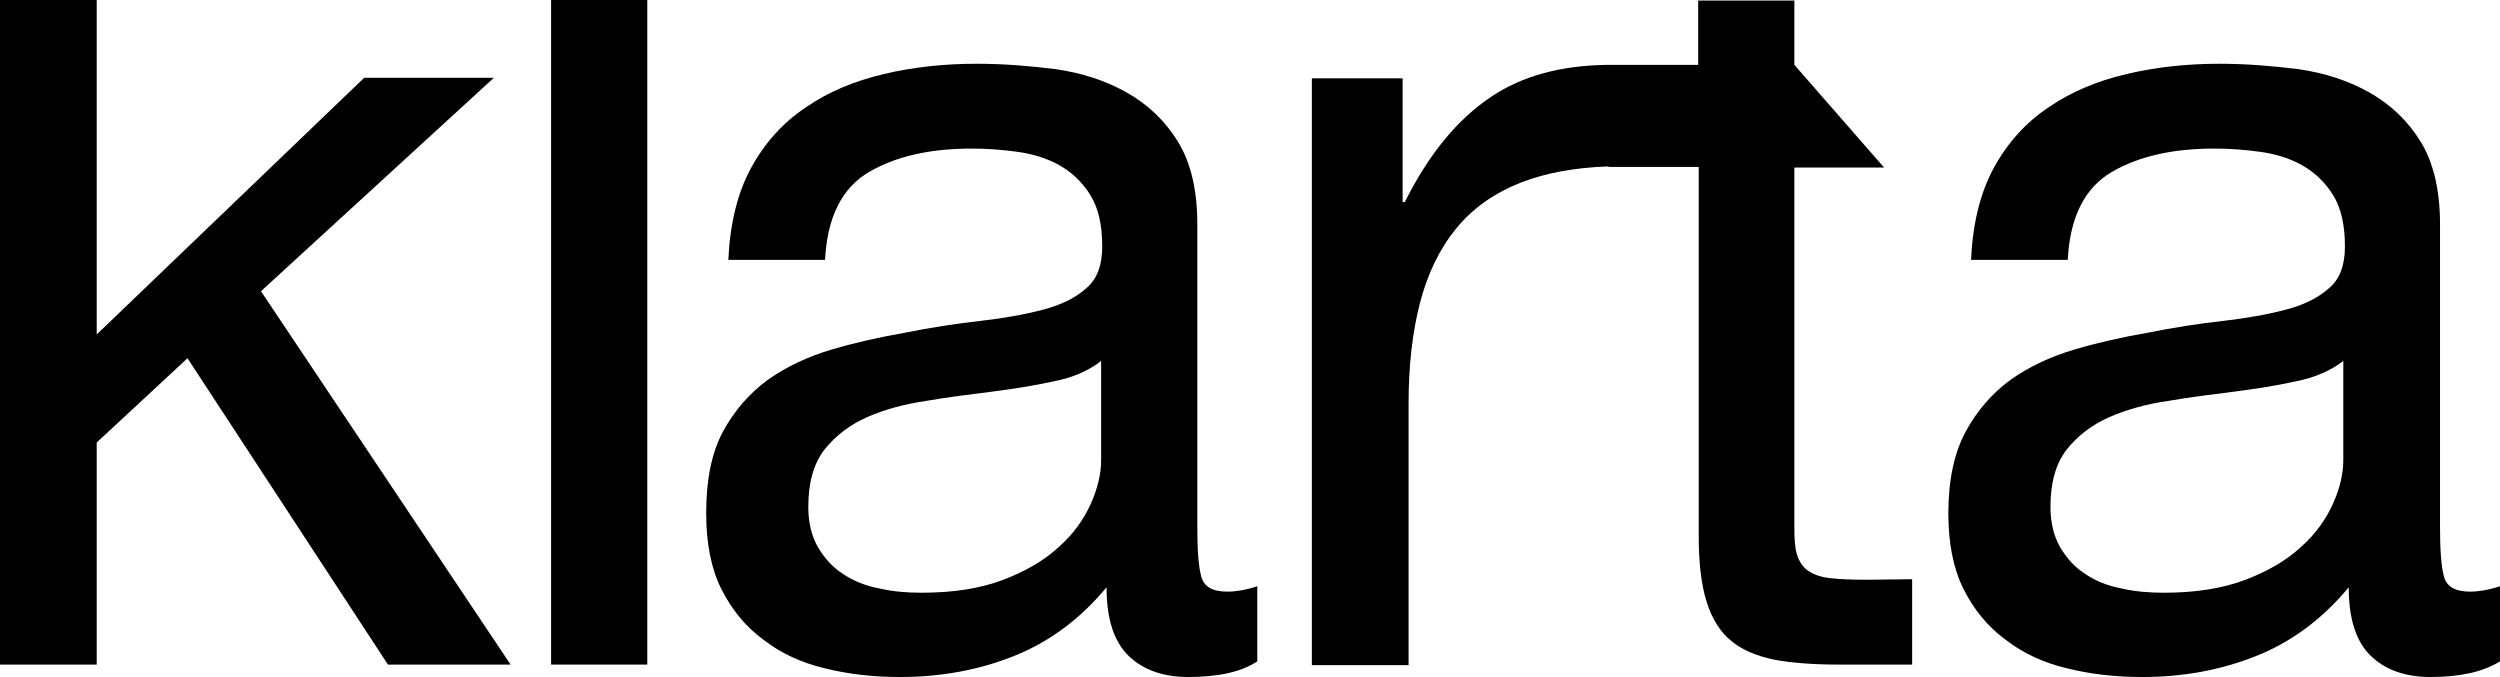 <svg xml:space="preserve" style="enable-background:new -36.8 358.3 462.7 125.3;" viewBox="-36.8 358.3 462.7 125.3" y="0px" x="0px" id="Warstwa_1" version="1.1" xmlns:xlink="http://www.w3.org/1999/xlink" xmlns="http://www.w3.org/2000/svg">
<path d="M183.1,483.6c-4.6,0-8.3-1.3-11-3.9s-4.1-6.8-4.1-12.7c-4.9,5.9-10.6,10.1-17.1,12.7s-13.5,3.9-21.1,3.9  c-4.9,0-9.5-0.5-13.9-1.6c-4.3-1-8.2-2.8-11.4-5.3c-3.3-2.4-5.9-5.6-7.8-9.4c-1.9-3.8-2.8-8.5-2.8-14c0-6.2,1-11.2,3.1-15.1  s4.9-7.1,8.3-9.6c3.4-2.4,7.4-4.3,11.8-5.6c4.4-1.3,8.9-2.3,13.5-3.1c4.9-1,9.6-1.7,14-2.2s8.3-1.2,11.7-2.1c3.4-0.9,6-2.2,8-4  c2-1.7,2.9-4.3,2.9-7.7c0-3.9-0.7-7.1-2.2-9.5s-3.4-4.2-5.7-5.5c-2.3-1.3-4.9-2.1-7.8-2.5c-2.9-0.4-5.7-0.6-8.5-0.6  c-7.6,0-13.9,1.4-18.9,4.3s-7.8,8.3-8.2,16.3H98c0.3-6.7,1.7-12.4,4.2-17s5.9-8.4,10.1-11.2c4.2-2.9,9-4.9,14.5-6.2  c5.5-1.3,11.2-1.9,17.2-1.9c4.9,0,9.8,0.4,14.6,1c4.8,0.7,9.2,2.1,13.1,4.3c3.9,2.2,7.1,5.2,9.5,9.1s3.6,9,3.6,15.3v55.9  c0,4.2,0.2,7.3,0.7,9.2c0.5,2,2.1,2.9,4.9,2.9c1.5,0,3.4-0.3,5.5-1v13.9C192.9,482.7,188.6,483.6,183.1,483.6z M158.1,428.9  c-3.6,0.8-7.5,1.4-11.4,1.9c-4,0.5-8,1-12.1,1.7c-4.1,0.6-7.7,1.6-10.9,3s-5.8,3.4-7.9,6c-2,2.6-3,6.1-3,10.6c0,2.9,0.6,5.4,1.8,7.5  c1.2,2,2.7,3.7,4.6,4.9c1.9,1.3,4.1,2.2,6.7,2.7c2.6,0.6,5.2,0.8,7.9,0.8c5.9,0,10.9-0.8,15.1-2.4c4.2-1.6,7.6-3.6,10.3-6.1  c2.7-2.4,4.6-5.1,5.9-8s1.9-5.6,1.9-8.1v-18.3C164.7,426.9,161.8,428.2,158.1,428.9z"></path>
<path d="M413,483.6c-4.6,0-8.3-1.3-11-3.9s-4.1-6.8-4.1-12.7c-4.9,5.9-10.6,10.1-17.1,12.7s-13.5,3.9-21.1,3.9  c-4.9,0-9.5-0.5-13.9-1.6c-4.3-1-8.2-2.8-11.4-5.3c-3.3-2.4-5.9-5.6-7.8-9.4s-2.8-8.5-2.8-14c0-6.2,1.1-11.2,3.2-15.1  s4.9-7.1,8.3-9.6c3.4-2.4,7.4-4.3,11.8-5.6c4.4-1.3,8.9-2.3,13.5-3.1c4.9-1,9.6-1.7,14-2.2s8.3-1.2,11.7-2.1c3.4-0.9,6-2.2,8-4  c2-1.7,2.9-4.3,2.9-7.7c0-3.9-0.7-7.1-2.2-9.5s-3.4-4.2-5.7-5.5c-2.3-1.3-4.9-2.1-7.8-2.5s-5.7-0.6-8.5-0.6  c-7.6,0-13.9,1.4-18.9,4.3s-7.8,8.3-8.2,16.3H328c0.3-6.7,1.7-12.4,4.2-17s5.9-8.4,10.1-11.2c4.2-2.9,9-4.9,14.5-6.2  c5.5-1.3,11.2-1.9,17.2-1.9c4.9,0,9.8,0.4,14.6,1c4.8,0.7,9.2,2.1,13.1,4.3c3.9,2.2,7.1,5.2,9.5,9.1s3.6,9,3.6,15.3v55.9  c0,4.2,0.2,7.3,0.7,9.2c0.5,2,2.1,2.9,4.9,2.9c1.5,0,3.4-0.3,5.5-1v13.9C422.7,482.7,418.4,483.6,413,483.6z M388,428.9  c-3.6,0.8-7.5,1.4-11.4,1.9c-4,0.5-8,1-12.1,1.7c-4.1,0.6-7.7,1.6-10.9,3c-3.2,1.4-5.8,3.4-7.9,6c-2,2.6-3,6.1-3,10.6  c0,2.9,0.6,5.4,1.8,7.5c1.2,2,2.7,3.7,4.6,4.9c1.9,1.3,4.1,2.2,6.7,2.7c2.6,0.6,5.2,0.8,7.9,0.8c5.9,0,10.9-0.8,15.1-2.4  s7.6-3.6,10.3-6.1c2.7-2.4,4.6-5.1,5.9-8s1.9-5.6,1.9-8.1v-18.3C394.6,426.9,391.6,428.2,388,428.9z"></path>
<path d="M308.7,465.6c-2.8,0-5.1-0.1-6.8-0.3c-1.8-0.2-3.1-0.7-4.1-1.4c-1-0.7-1.6-1.7-2-2.9c-0.4-1.3-0.5-2.9-0.5-5v-47.1v-19.6  h16.6l-16.6-19v-4.9v-7h-17.8v11.9h-16.7l0,0c-8.6,0.1-15.8,2-21.6,5.9c-6.3,4.2-11.6,10.7-16,19.5h-0.4v-22.9H206v108.6h17.9V433  c0-7,0.7-13.2,2.1-18.6s3.6-10,6.7-13.8s7.1-6.6,12.2-8.6c4.5-1.7,9.8-2.7,16-2.9v0.1h16.7v68.4c0,5,0.5,9.1,1.5,12.2  s2.5,5.5,4.5,7.1c2,1.7,4.7,2.8,8,3.5c3.3,0.6,7.2,0.9,11.9,0.9h13.6v-15.8L308.7,465.6L308.7,465.6z"></path>
<rect height="123" width="17.8" y="358.3" x="65.2"></rect>
<polygon points="54.6,372.7 30.6,372.7 -18.9,420.2 -18.9,358.3 -36.8,358.3 -36.8,481.3 -18.9,481.3 -18.9,440.2 -2.1,424.6   35,481.3 57.7,481.3 11.5,412.2"></polygon>
</svg>
